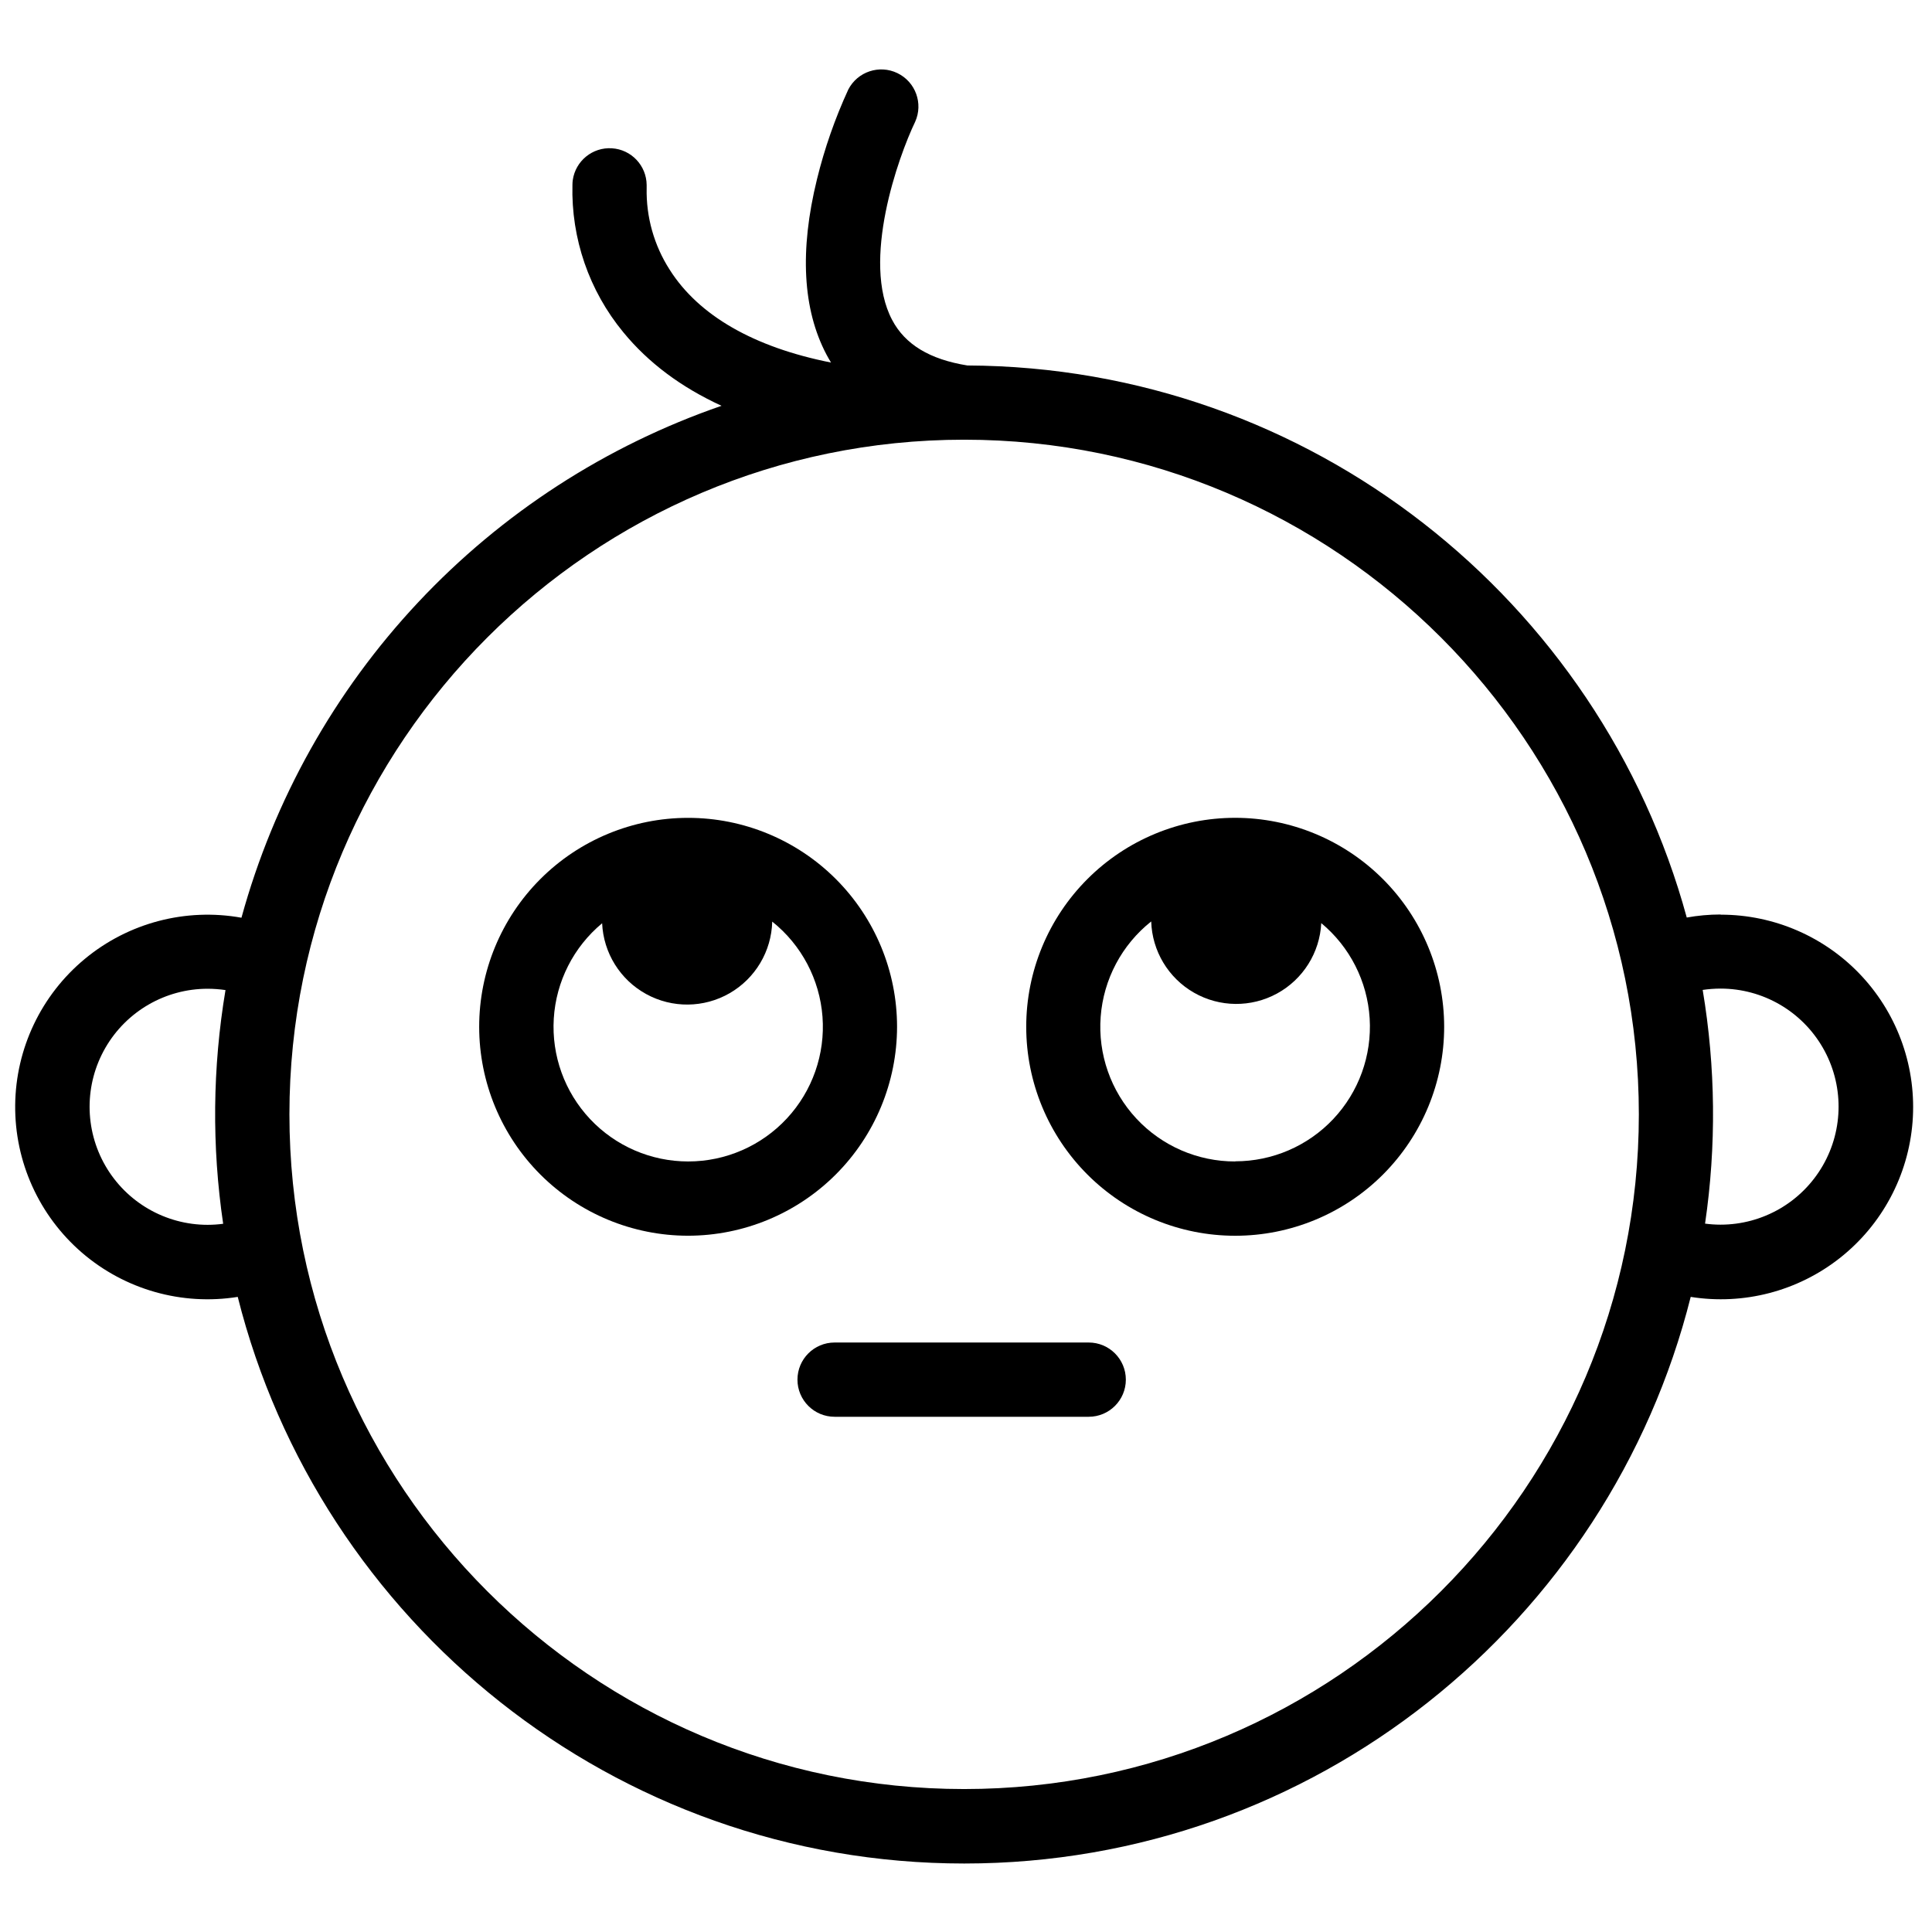 <?xml version="1.0" encoding="UTF-8"?>
<!-- Uploaded to: ICON Repo, www.svgrepo.com, Generator: ICON Repo Mixer Tools -->
<svg width="800px" height="800px" version="1.1" viewBox="144 144 512 512" xmlns="http://www.w3.org/2000/svg">
 <defs>
  <clipPath id="a">
   <path d="m148.09 162h502.91v476h-502.91z"/>
  </clipPath>
 </defs>
 <g clip-path="url(#a)">
  <path d="m599.96 386.35c-3.004 0.004-6 0.273-8.953 0.805-22.898-83.945-99.621-145.9-190.63-146.3-9.984-1.613-16.52-5.551-19.953-12.074-8.227-15.547 1.613-43.168 6.102-52.508v0.004c2.184-4.859 0.102-10.578-4.695-12.895-4.797-2.32-10.566-0.398-13.02 4.332-3.523 7.66-6.305 15.637-8.312 23.824-4.625 18.875-3.777 34.441 2.508 46.395 0.395 0.738 0.797 1.445 1.219 2.144-20.41-4.043-35.051-12.43-42.754-24.602-4.141-6.445-6.266-13.984-6.102-21.645v-0.809c-0.051-5.148-4.055-9.387-9.191-9.723-5.137-0.34-9.664 3.34-10.391 8.434-0.055 0.414-0.082 0.832-0.086 1.25-0.359 14.211 4.418 28.074 13.461 39.043 6.641 8.109 15.359 14.613 26.047 19.512v0.004c-30.637 10.566-58.234 28.445-80.402 52.086-22.168 23.637-38.238 52.328-46.82 83.578-14.77-2.652-29.953 1.34-41.508 10.91-11.559 9.57-18.309 23.746-18.457 38.75-0.145 15.004 6.328 29.309 17.691 39.105 11.367 9.793 26.473 14.082 41.289 11.719 21.648 86.168 99.75 150.16 192.53 150.16s170.88-63.961 192.52-150.16c14.039 2.231 28.371-1.508 39.535-10.309 11.164-8.801 18.145-21.867 19.258-36.039 1.109-14.172-3.75-28.164-13.406-38.598s-23.23-16.359-37.445-16.348zm-396.82 81.965c-1.367 0.184-2.738 0.273-4.113 0.277-11.176 0-21.504-5.961-27.094-15.641-5.586-9.68-5.586-21.602 0-31.281 5.59-9.68 15.918-15.641 27.094-15.641 1.582 0.004 3.164 0.121 4.731 0.352-3.438 20.488-3.648 41.387-0.617 61.934zm196.36 149.8c-98.598 0-178.8-80.207-178.8-178.79s80.195-178.79 178.79-178.8h0.051c98.578 0 178.77 80.215 178.77 178.8-0.004 98.59-80.211 178.79-178.8 178.79zm200.46-149.57v0.004c-1.371-0.004-2.742-0.094-4.102-0.277 3.016-20.551 2.805-41.445-0.629-61.934 1.566-0.23 3.148-0.348 4.731-0.352 11.176 0 21.504 5.961 27.09 15.641 5.59 9.676 5.59 21.602 0 31.281-5.586 9.676-15.914 15.641-27.09 15.641z"/>
 </g>
 <path d="m432.52 499.78h-67.344c-5.438 0-9.84 4.406-9.84 9.84 0 5.434 4.402 9.84 9.84 9.84h67.344c5.434 0 9.84-4.406 9.84-9.84 0-5.434-4.406-9.84-9.84-9.84z"/>
 <path d="m381.73 416.1c-0.004-14.684-5.84-28.766-16.223-39.148-10.387-10.383-24.469-16.215-39.156-16.211-14.684 0-28.766 5.836-39.148 16.219-10.383 10.387-16.215 24.469-16.215 39.152 0.004 14.684 5.836 28.77 16.219 39.152 10.387 10.383 24.469 16.215 39.152 16.215 14.684-0.016 28.758-5.856 39.141-16.238 10.379-10.383 16.215-24.461 16.23-39.141zm-55.371 35.699c-9.84-0.004-19.246-4.07-25.984-11.242-6.742-7.172-10.223-16.809-9.617-26.633 0.605-9.824 5.242-18.961 12.812-25.25 0.352 7.863 4.777 14.977 11.676 18.762 6.898 3.789 15.273 3.707 22.098-0.215 6.824-3.926 11.105-11.121 11.305-18.988 7.758 6.191 12.586 15.336 13.324 25.234 0.738 9.898-2.684 19.656-9.438 26.93-6.75 7.273-16.23 11.406-26.156 11.402z"/>
 <path d="m471.34 360.73c-14.688 0-28.777 5.836-39.16 16.223-10.387 10.387-16.223 24.473-16.219 39.16 0 14.688 5.836 28.773 16.223 39.16 10.387 10.387 24.473 16.219 39.16 16.215 14.691 0 28.777-5.836 39.16-16.223 10.383-10.391 16.219-24.477 16.215-39.164-0.016-14.684-5.856-28.758-16.238-39.141-10.383-10.379-24.461-16.219-39.141-16.23zm0 91.07c-9.941 0.02-19.441-4.106-26.211-11.391-6.766-7.281-10.188-17.059-9.438-26.969 0.75-9.914 5.602-19.066 13.391-25.246 0.238 7.836 4.531 14.984 11.336 18.879 6.805 3.894 15.145 3.977 22.023 0.215 6.879-3.758 11.312-10.82 11.707-18.652 7.578 6.289 12.223 15.43 12.828 25.258 0.605 9.828-2.879 19.473-9.629 26.645-6.746 7.168-16.16 11.23-26.008 11.223z"/>
</svg>